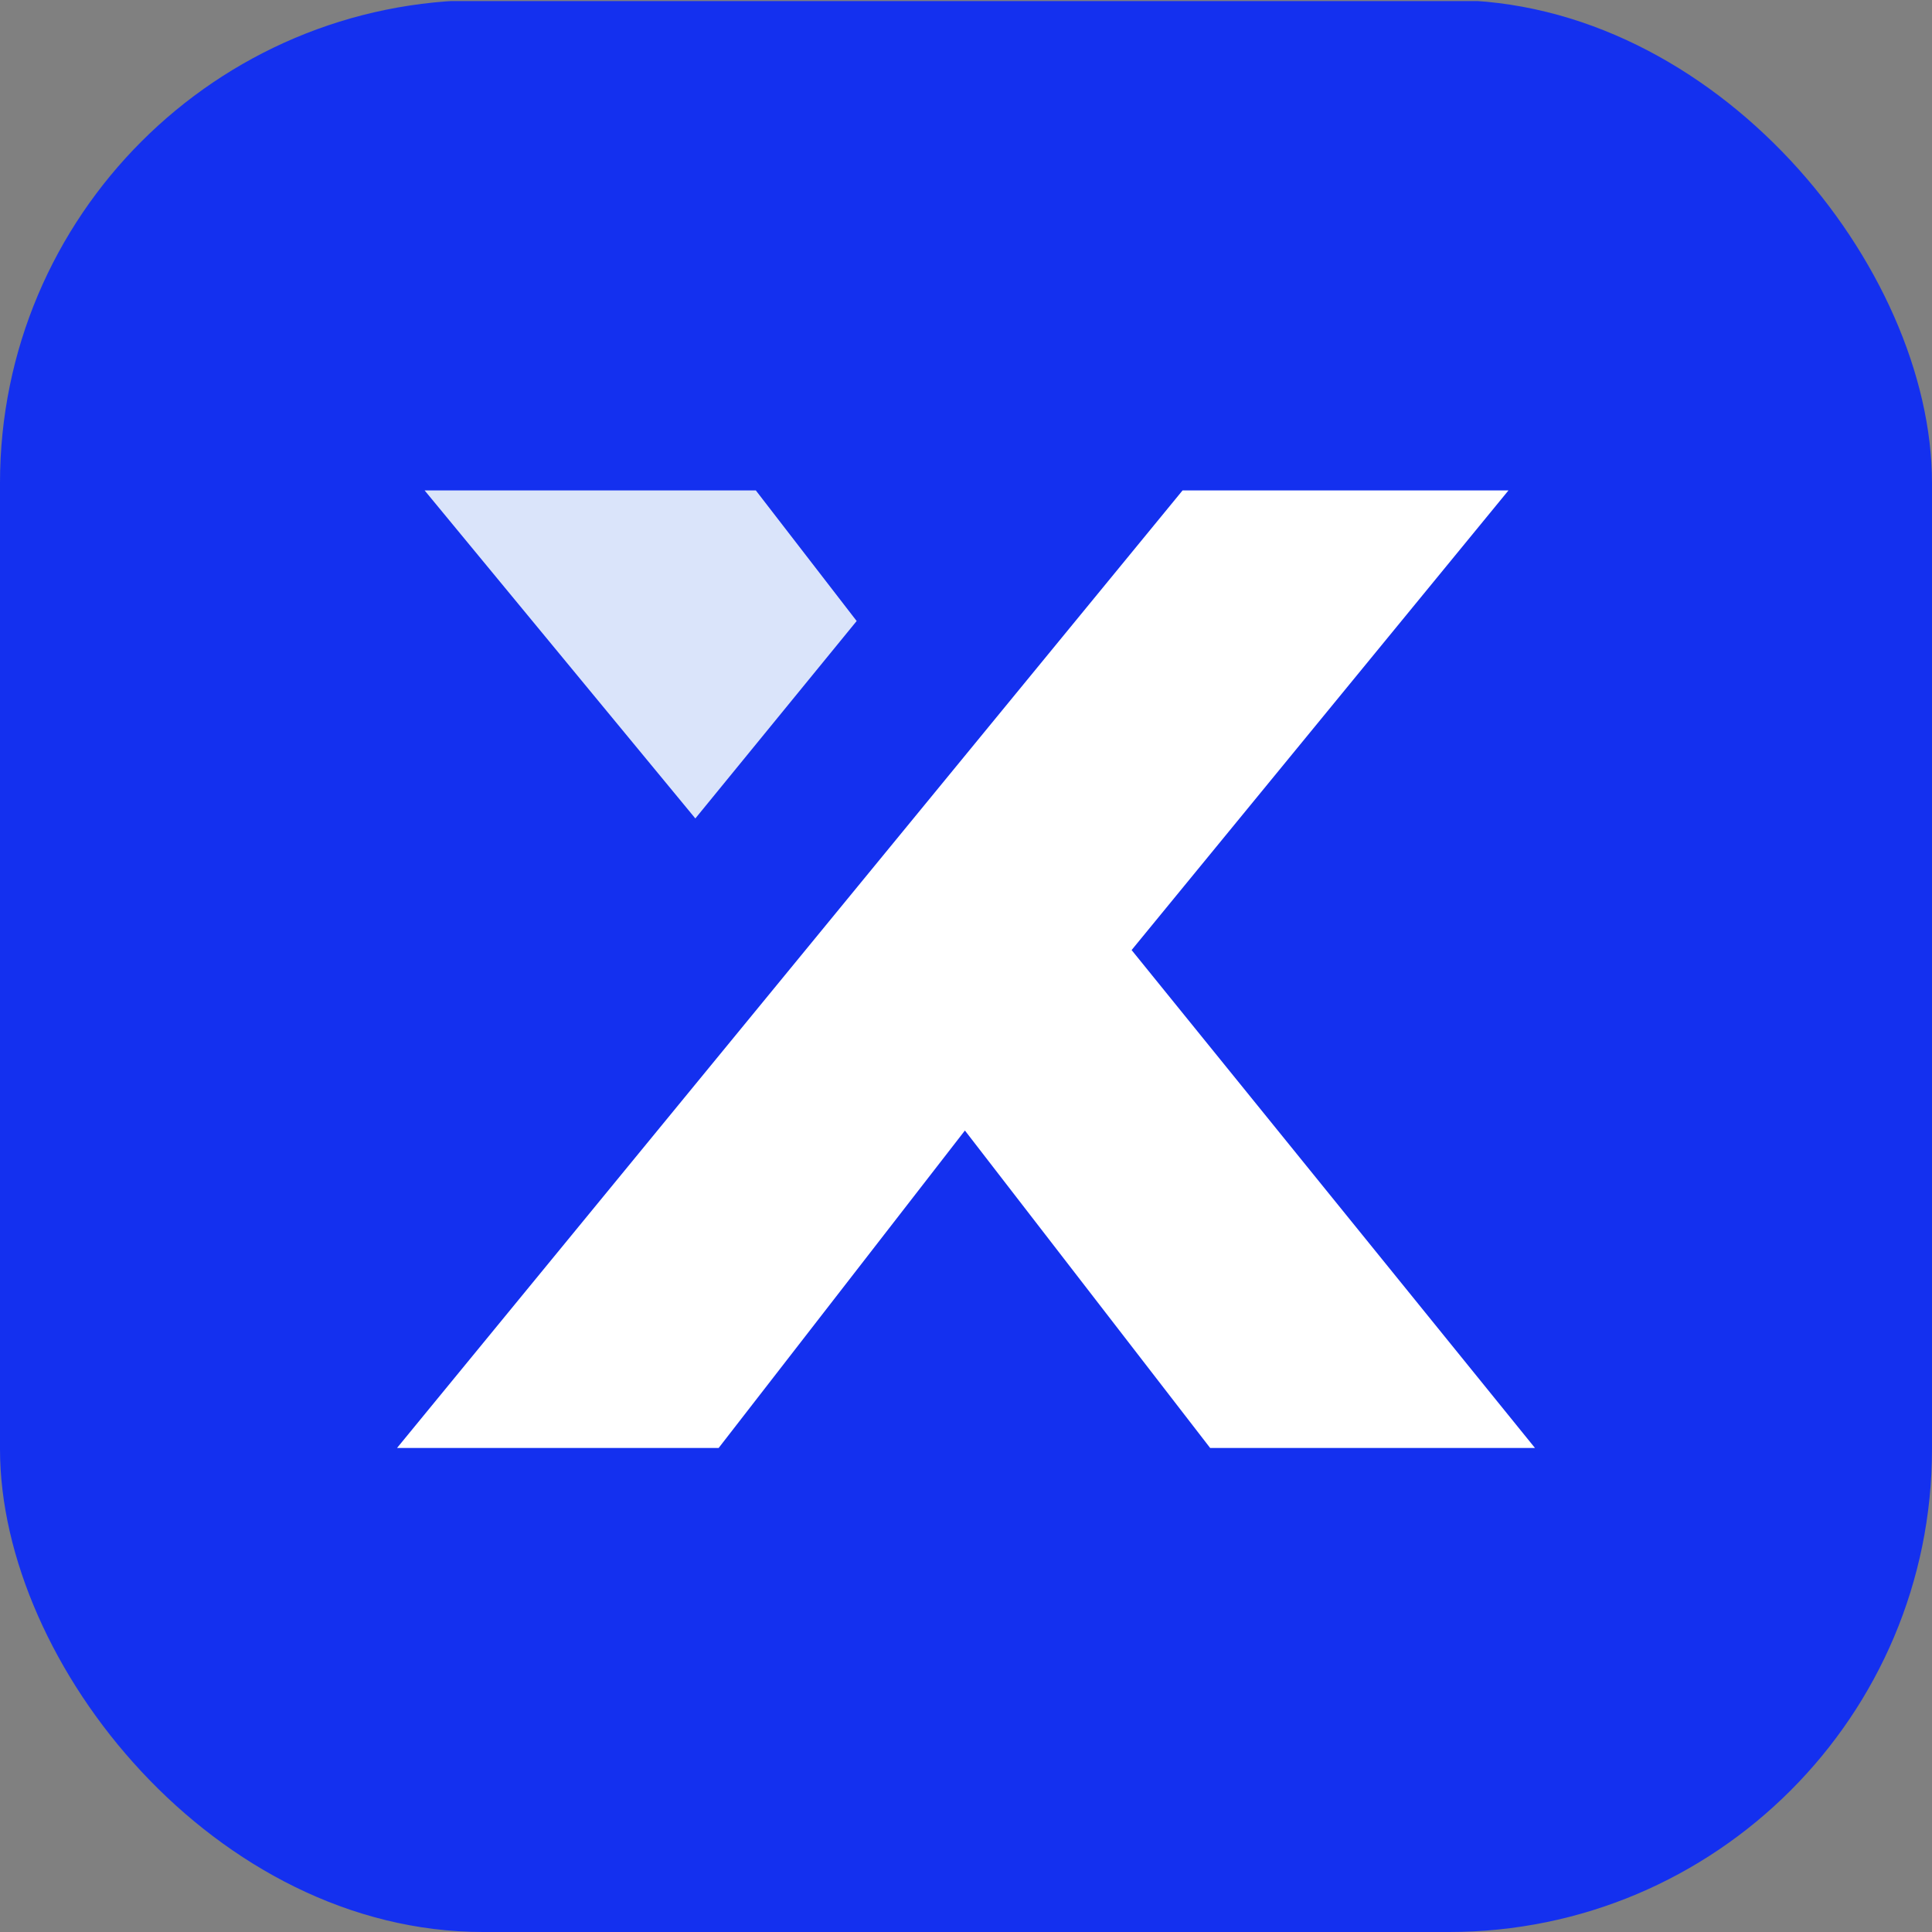<?xml version="1.0" encoding="UTF-8"?> <svg xmlns="http://www.w3.org/2000/svg" width="32" height="32" viewBox="0 0 32 32" fill="none"><rect x="0" y="0" width="32" height="32" fill="#808080" stroke="none"/> <g clip-path="url(#clip0_21_21649)"> <path d="M24.985 32.07H7.015C3.147 32.07 -0.018 28.905 -0.018 25.037V7.051C-0.018 3.182 3.147 0.018 7.015 0.018H25.002C28.87 0.018 32.035 3.182 32.035 7.051V25.037C32.018 28.905 28.853 32.07 24.985 32.07Z" fill="#1430EF"></path> <path d="M14.189 10.286L12.519 8.123H7.033L11.517 13.556L14.189 10.286Z" fill="#DAE4FA"></path> <path d="M25.424 23.983L18.743 15.736L24.985 8.123H19.587L6.576 23.983H11.903L15.982 18.725L20.044 23.983H25.424Z" fill="white"></path> </g> <defs> <clipPath id="clip0_21_21649"> <rect width="32" height="32" rx="8" fill="white"></rect> </clipPath> </defs> </svg> 